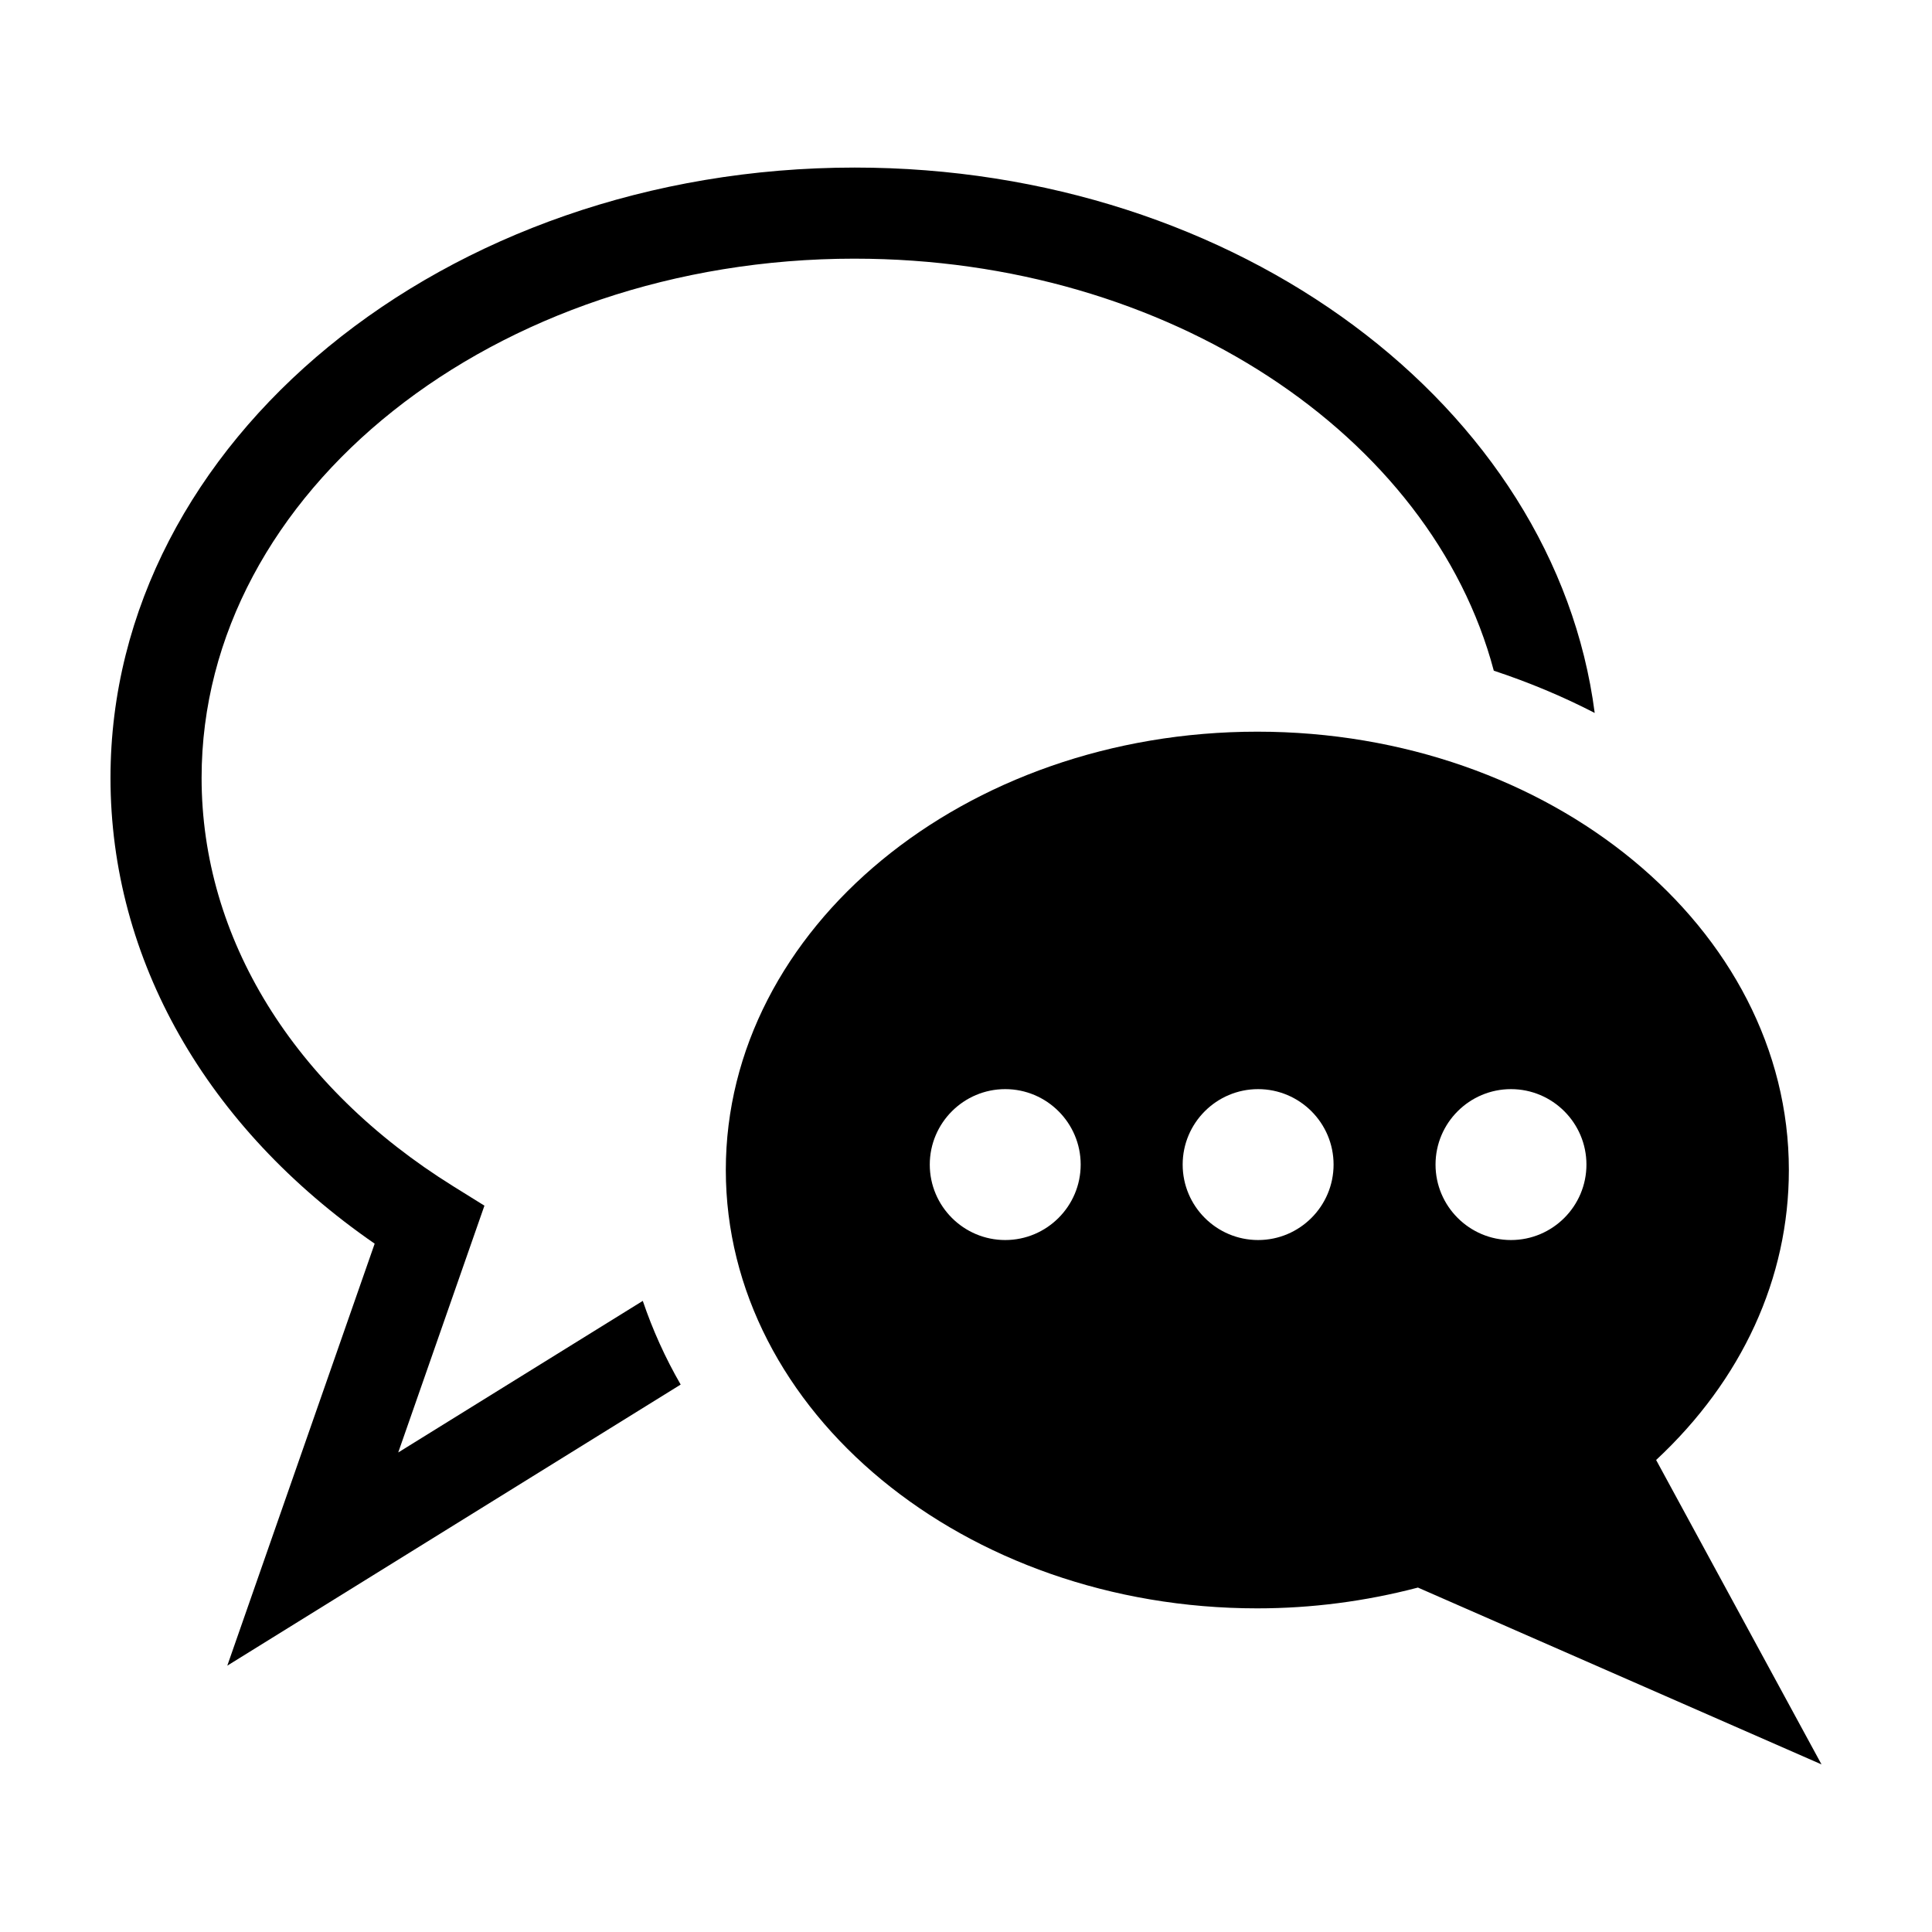 <?xml version="1.0" encoding="UTF-8"?>
<!-- Uploaded to: ICON Repo, www.svgrepo.com, Generator: ICON Repo Mixer Tools -->
<svg fill="#000000" width="800px" height="800px" version="1.1" viewBox="144 144 512 512" xmlns="http://www.w3.org/2000/svg">
 <g>
  <path d="m370.51 212.55c83.199 0 152.85 46.906 169.36 109.19 9.352 3.09 18.293 6.836 26.742 11.195-10.508-81.121-94.438-144.53-196.1-144.53-108.75 0-197.23 72.551-197.23 161.73 0 48.105 25.387 92.629 70.008 123.45l-39.055 111.83 120.15-74.492c-4.086-7.082-7.438-14.504-10.039-22.176l-64.812 40.172 22.844-65.406-8.207-5.106c-42.422-26.379-66.746-65.848-66.746-108.27 0-75.867 77.645-137.59 173.09-137.59z"/>
  <path d="m477.2 570.23c14.328 0 28.625-1.848 42.57-5.508l106.95 46.863-43.828-80.672c22.762-21.207 35.176-48.16 35.176-76.852 0-64.051-63.191-116.16-140.86-116.16-77.664 0-140.86 52.117-140.86 116.16 0 64.059 63.188 116.17 140.85 116.17zm67.227-137.6c11.027 0 19.996 8.973 19.996 19.996 0 11.023-8.969 19.996-19.996 19.996s-19.996-8.973-19.996-19.996c0-11.023 8.965-19.996 19.996-19.996zm-67.012 0c11.027 0 19.996 8.973 19.996 19.996 0 11.023-8.969 19.996-19.996 19.996s-19.996-8.973-19.996-19.996c0-11.023 8.965-19.996 19.996-19.996zm-67.02 0c11.027 0 19.996 8.973 19.996 19.996 0 11.023-8.969 19.996-19.996 19.996s-19.996-8.973-19.996-19.996c0.008-11.023 8.973-19.996 19.996-19.996z"/>
 </g>
</svg>